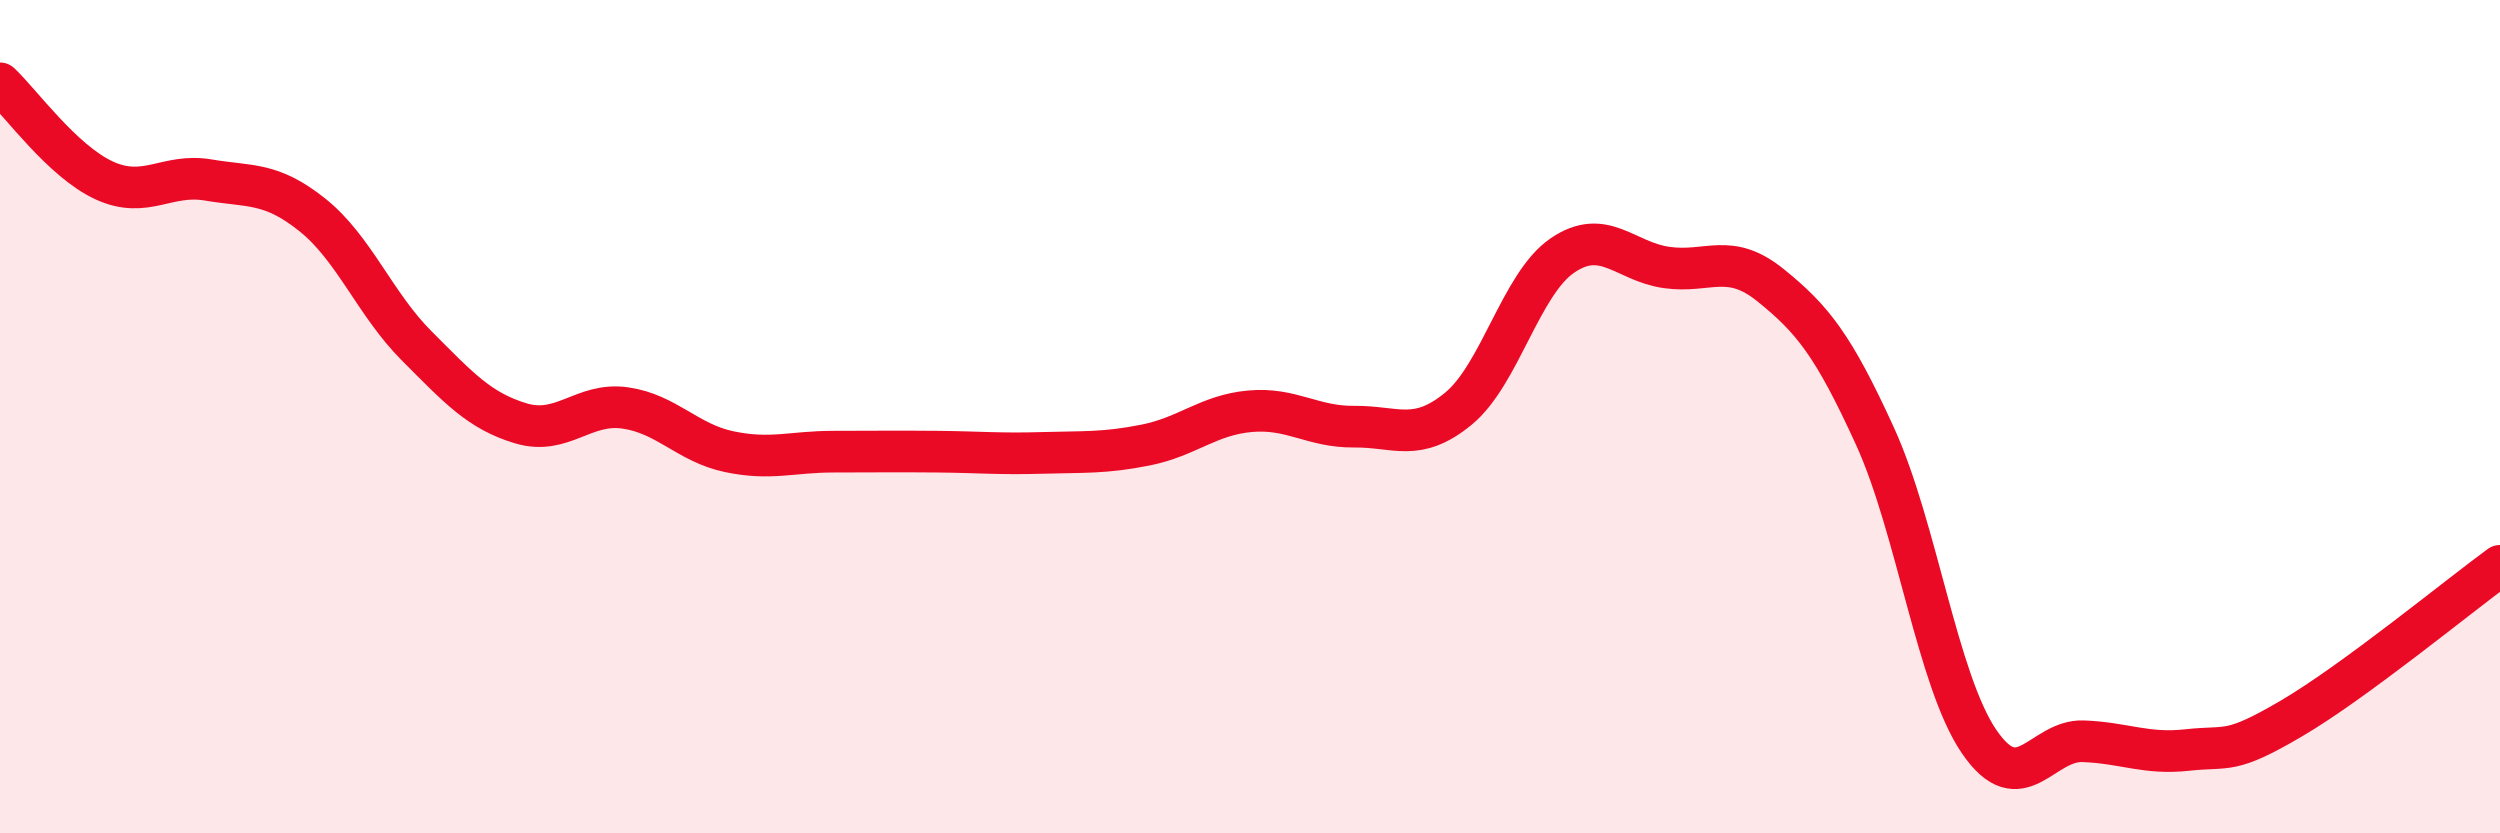 
    <svg width="60" height="20" viewBox="0 0 60 20" xmlns="http://www.w3.org/2000/svg">
      <path
        d="M 0,2 C 0.5,2.47 1.5,3.87 2.5,4.33 C 3.5,4.79 4,4.15 5,4.32 C 6,4.49 6.5,4.36 7.5,5.16 C 8.5,5.96 9,7.3 10,8.3 C 11,9.3 11.5,9.86 12.5,10.16 C 13.5,10.46 14,9.65 15,9.79 C 16,9.93 16.5,10.63 17.5,10.84 C 18.5,11.05 19,10.84 20,10.84 C 21,10.84 21.5,10.83 22.5,10.84 C 23.5,10.85 24,10.9 25,10.87 C 26,10.84 26.5,10.88 27.5,10.68 C 28.5,10.48 29,9.96 30,9.87 C 31,9.78 31.5,10.25 32.5,10.24 C 33.5,10.23 34,10.63 35,9.81 C 36,8.99 36.5,6.81 37.5,6.13 C 38.5,5.45 39,6.28 40,6.42 C 41,6.56 41.5,6.04 42.5,6.85 C 43.5,7.66 44,8.28 45,10.47 C 46,12.66 46.5,16.34 47.5,17.8 C 48.5,19.26 49,17.75 50,17.79 C 51,17.83 51.5,18.11 52.5,18 C 53.5,17.89 53.5,18.12 55,17.24 C 56.5,16.36 59,14.31 60,13.58L60 20L0 20Z"
        fill="#EB0A25"
        opacity="0.1"
        stroke-linecap="round"
        stroke-linejoin="round"
      />
      <path
        d="M 0,2 C 0.5,2.47 1.5,3.87 2.5,4.33 C 3.5,4.79 4,4.15 5,4.32 C 6,4.49 6.5,4.36 7.5,5.16 C 8.5,5.96 9,7.3 10,8.3 C 11,9.3 11.5,9.86 12.5,10.16 C 13.5,10.46 14,9.65 15,9.79 C 16,9.93 16.5,10.63 17.5,10.84 C 18.5,11.05 19,10.84 20,10.84 C 21,10.84 21.5,10.83 22.5,10.84 C 23.5,10.85 24,10.9 25,10.87 C 26,10.84 26.5,10.88 27.5,10.68 C 28.5,10.48 29,9.96 30,9.87 C 31,9.78 31.5,10.25 32.5,10.24 C 33.5,10.23 34,10.63 35,9.81 C 36,8.99 36.5,6.81 37.5,6.13 C 38.5,5.45 39,6.28 40,6.42 C 41,6.56 41.5,6.04 42.5,6.85 C 43.5,7.66 44,8.28 45,10.47 C 46,12.66 46.5,16.34 47.5,17.8 C 48.5,19.26 49,17.75 50,17.79 C 51,17.83 51.5,18.11 52.5,18 C 53.5,17.89 53.5,18.12 55,17.24 C 56.5,16.36 59,14.31 60,13.58"
        stroke="#EB0A25"
        stroke-width="1"
        fill="none"
        stroke-linecap="round"
        stroke-linejoin="round"
      />
    </svg>
  